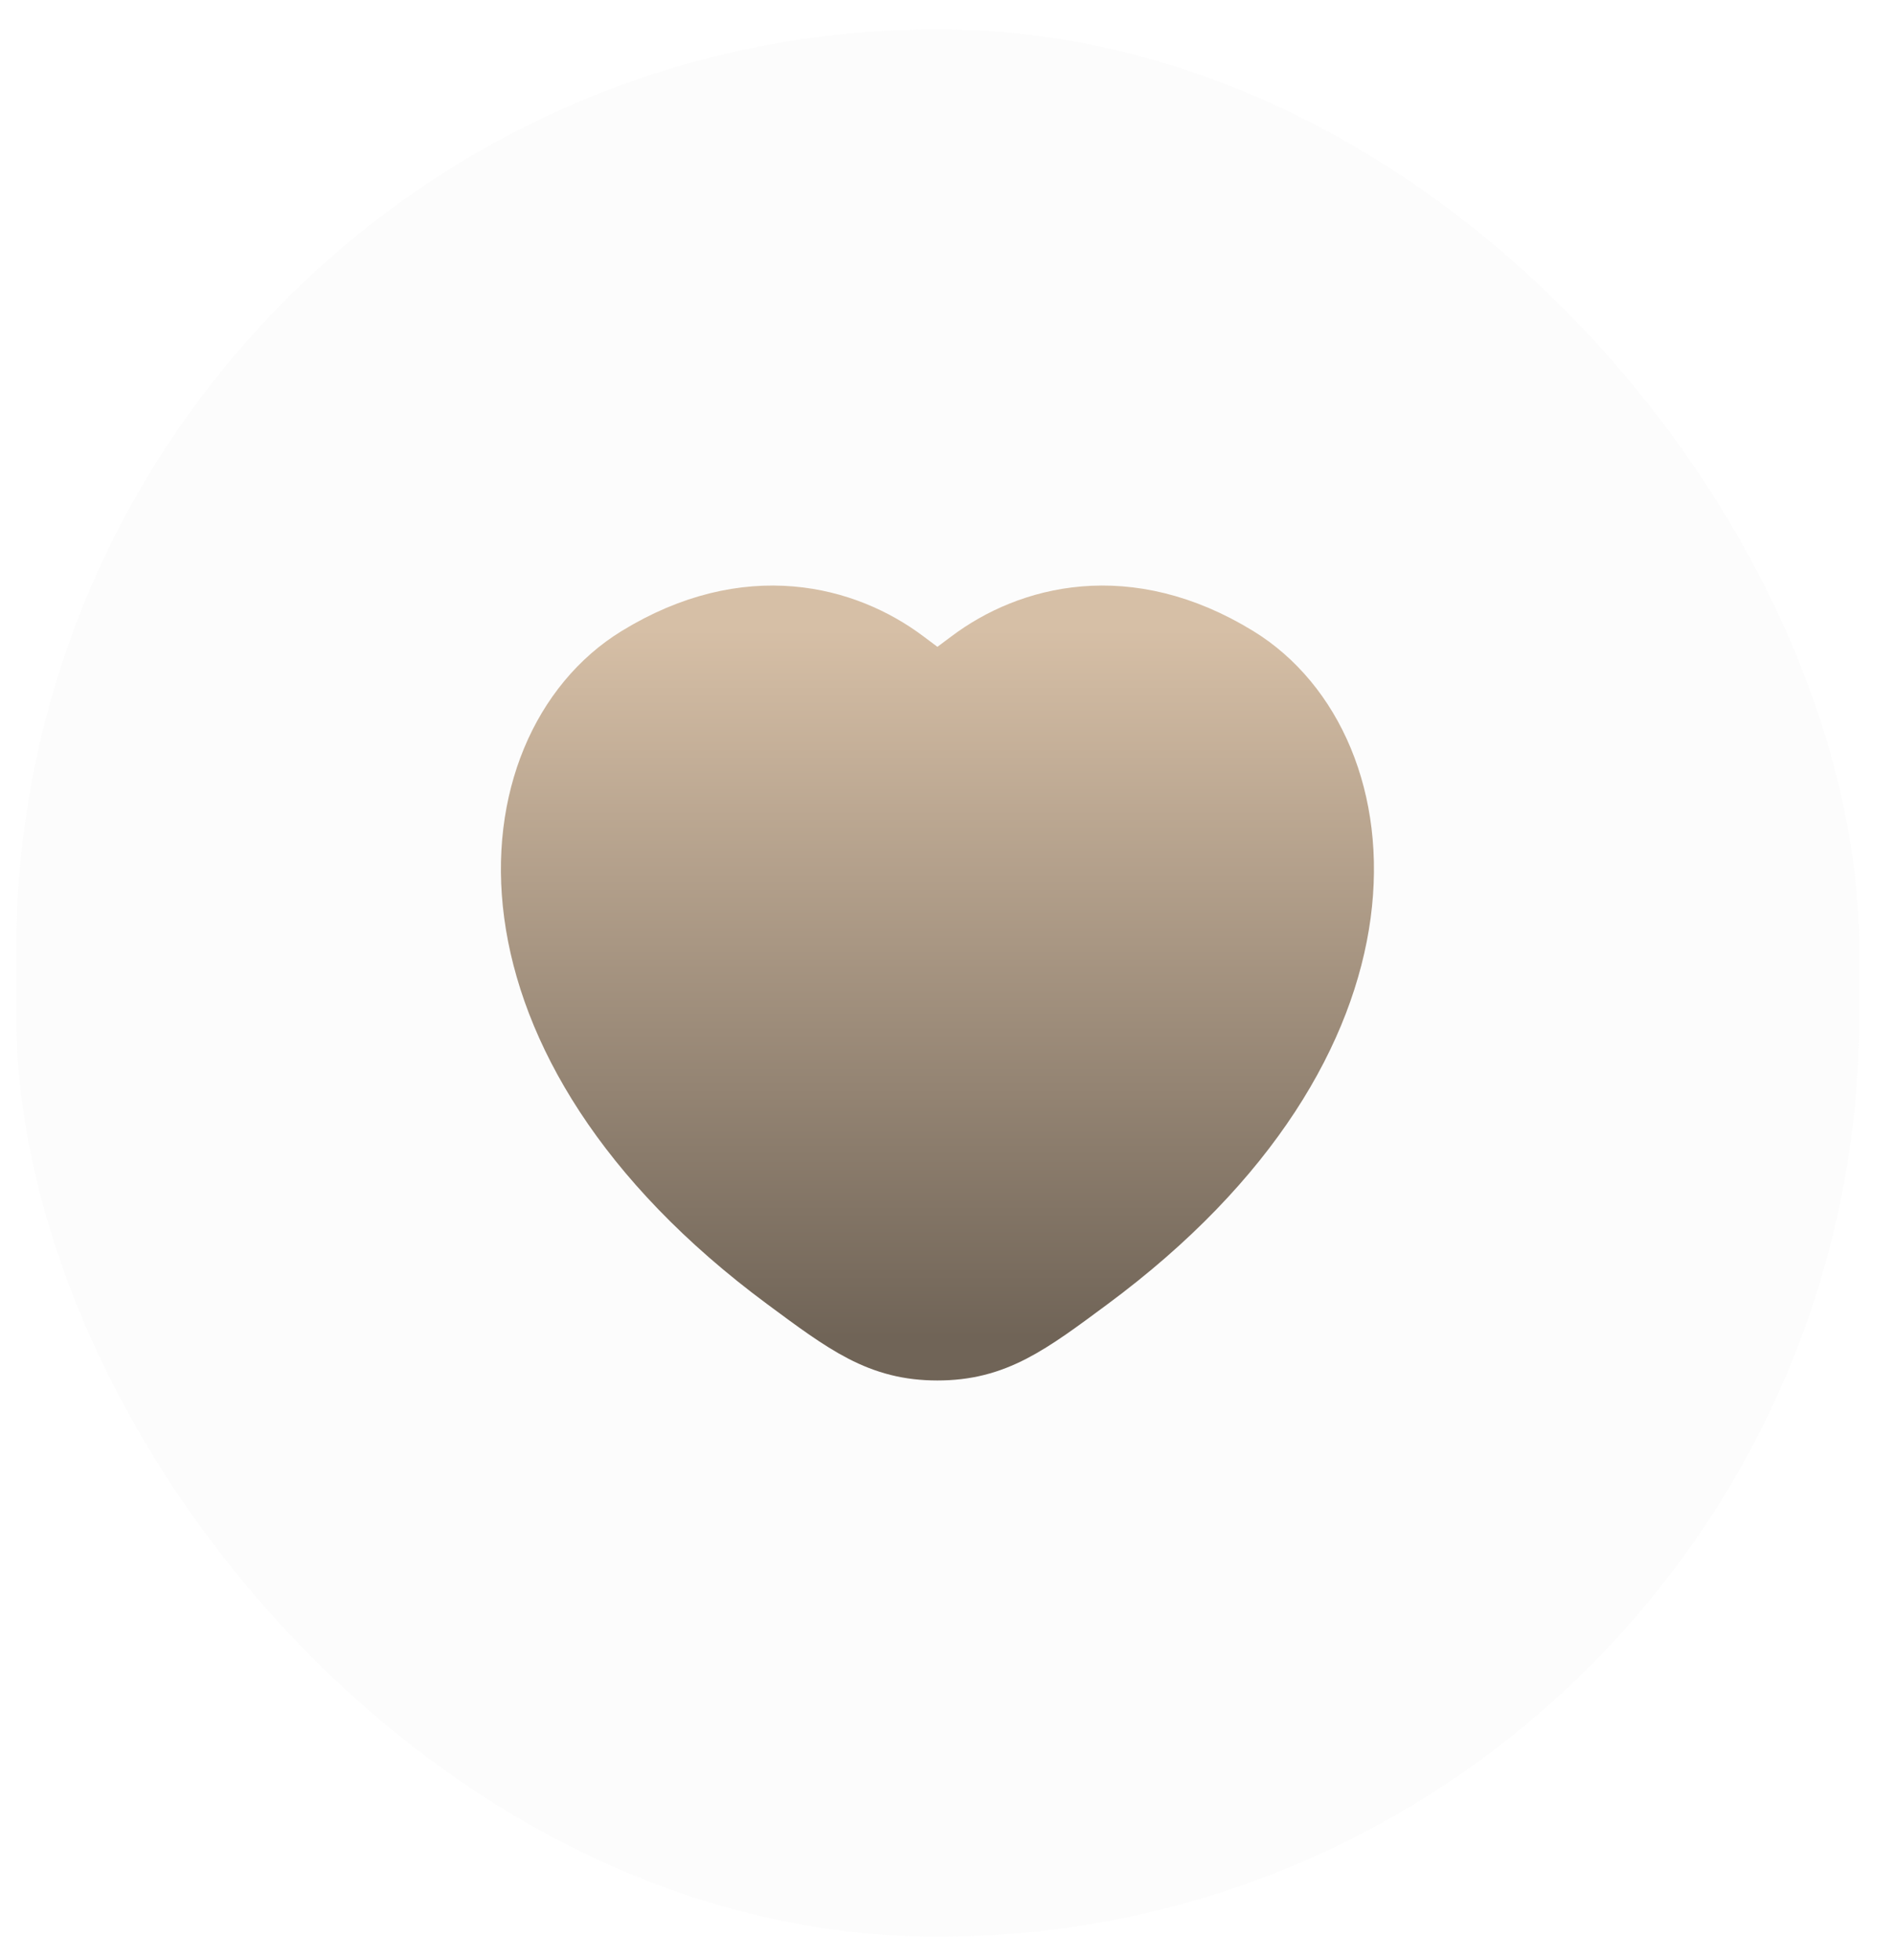 <svg width="29" height="30" viewBox="0 0 29 30" fill="none" xmlns="http://www.w3.org/2000/svg">
<rect x="0.248" y="0.448" width="28.221" height="29.194" rx="14.111" fill="#E4E4E4" fill-opacity="0.1"/>
<path d="M18.837 10.235C17.226 9.247 15.819 9.645 14.975 10.279C14.628 10.54 14.455 10.67 14.353 10.67C14.252 10.67 14.078 10.54 13.732 10.279C12.887 9.645 11.481 9.247 9.87 10.235C7.756 11.532 7.277 15.811 12.154 19.42C13.083 20.108 13.548 20.452 14.353 20.452C15.159 20.452 15.624 20.108 16.552 19.42C21.43 15.811 20.951 11.532 18.837 10.235Z" fill="url(#paint0_linear_1006_621)" stroke="url(#paint1_linear_1006_621)" stroke-width="1.352" stroke-linecap="round"/>
<defs>
<linearGradient id="paint0_linear_1006_621" x1="14.353" y1="9.638" x2="14.353" y2="20.452" gradientUnits="userSpaceOnUse">
<stop stop-color="#D6BFA6"/>
<stop offset="1" stop-color="#706457"/>
</linearGradient>
<linearGradient id="paint1_linear_1006_621" x1="14.353" y1="9.638" x2="14.353" y2="20.452" gradientUnits="userSpaceOnUse">
<stop stop-color="#D6BFA6"/>
<stop offset="1" stop-color="#706457"/>
</linearGradient>
</defs>
</svg>
